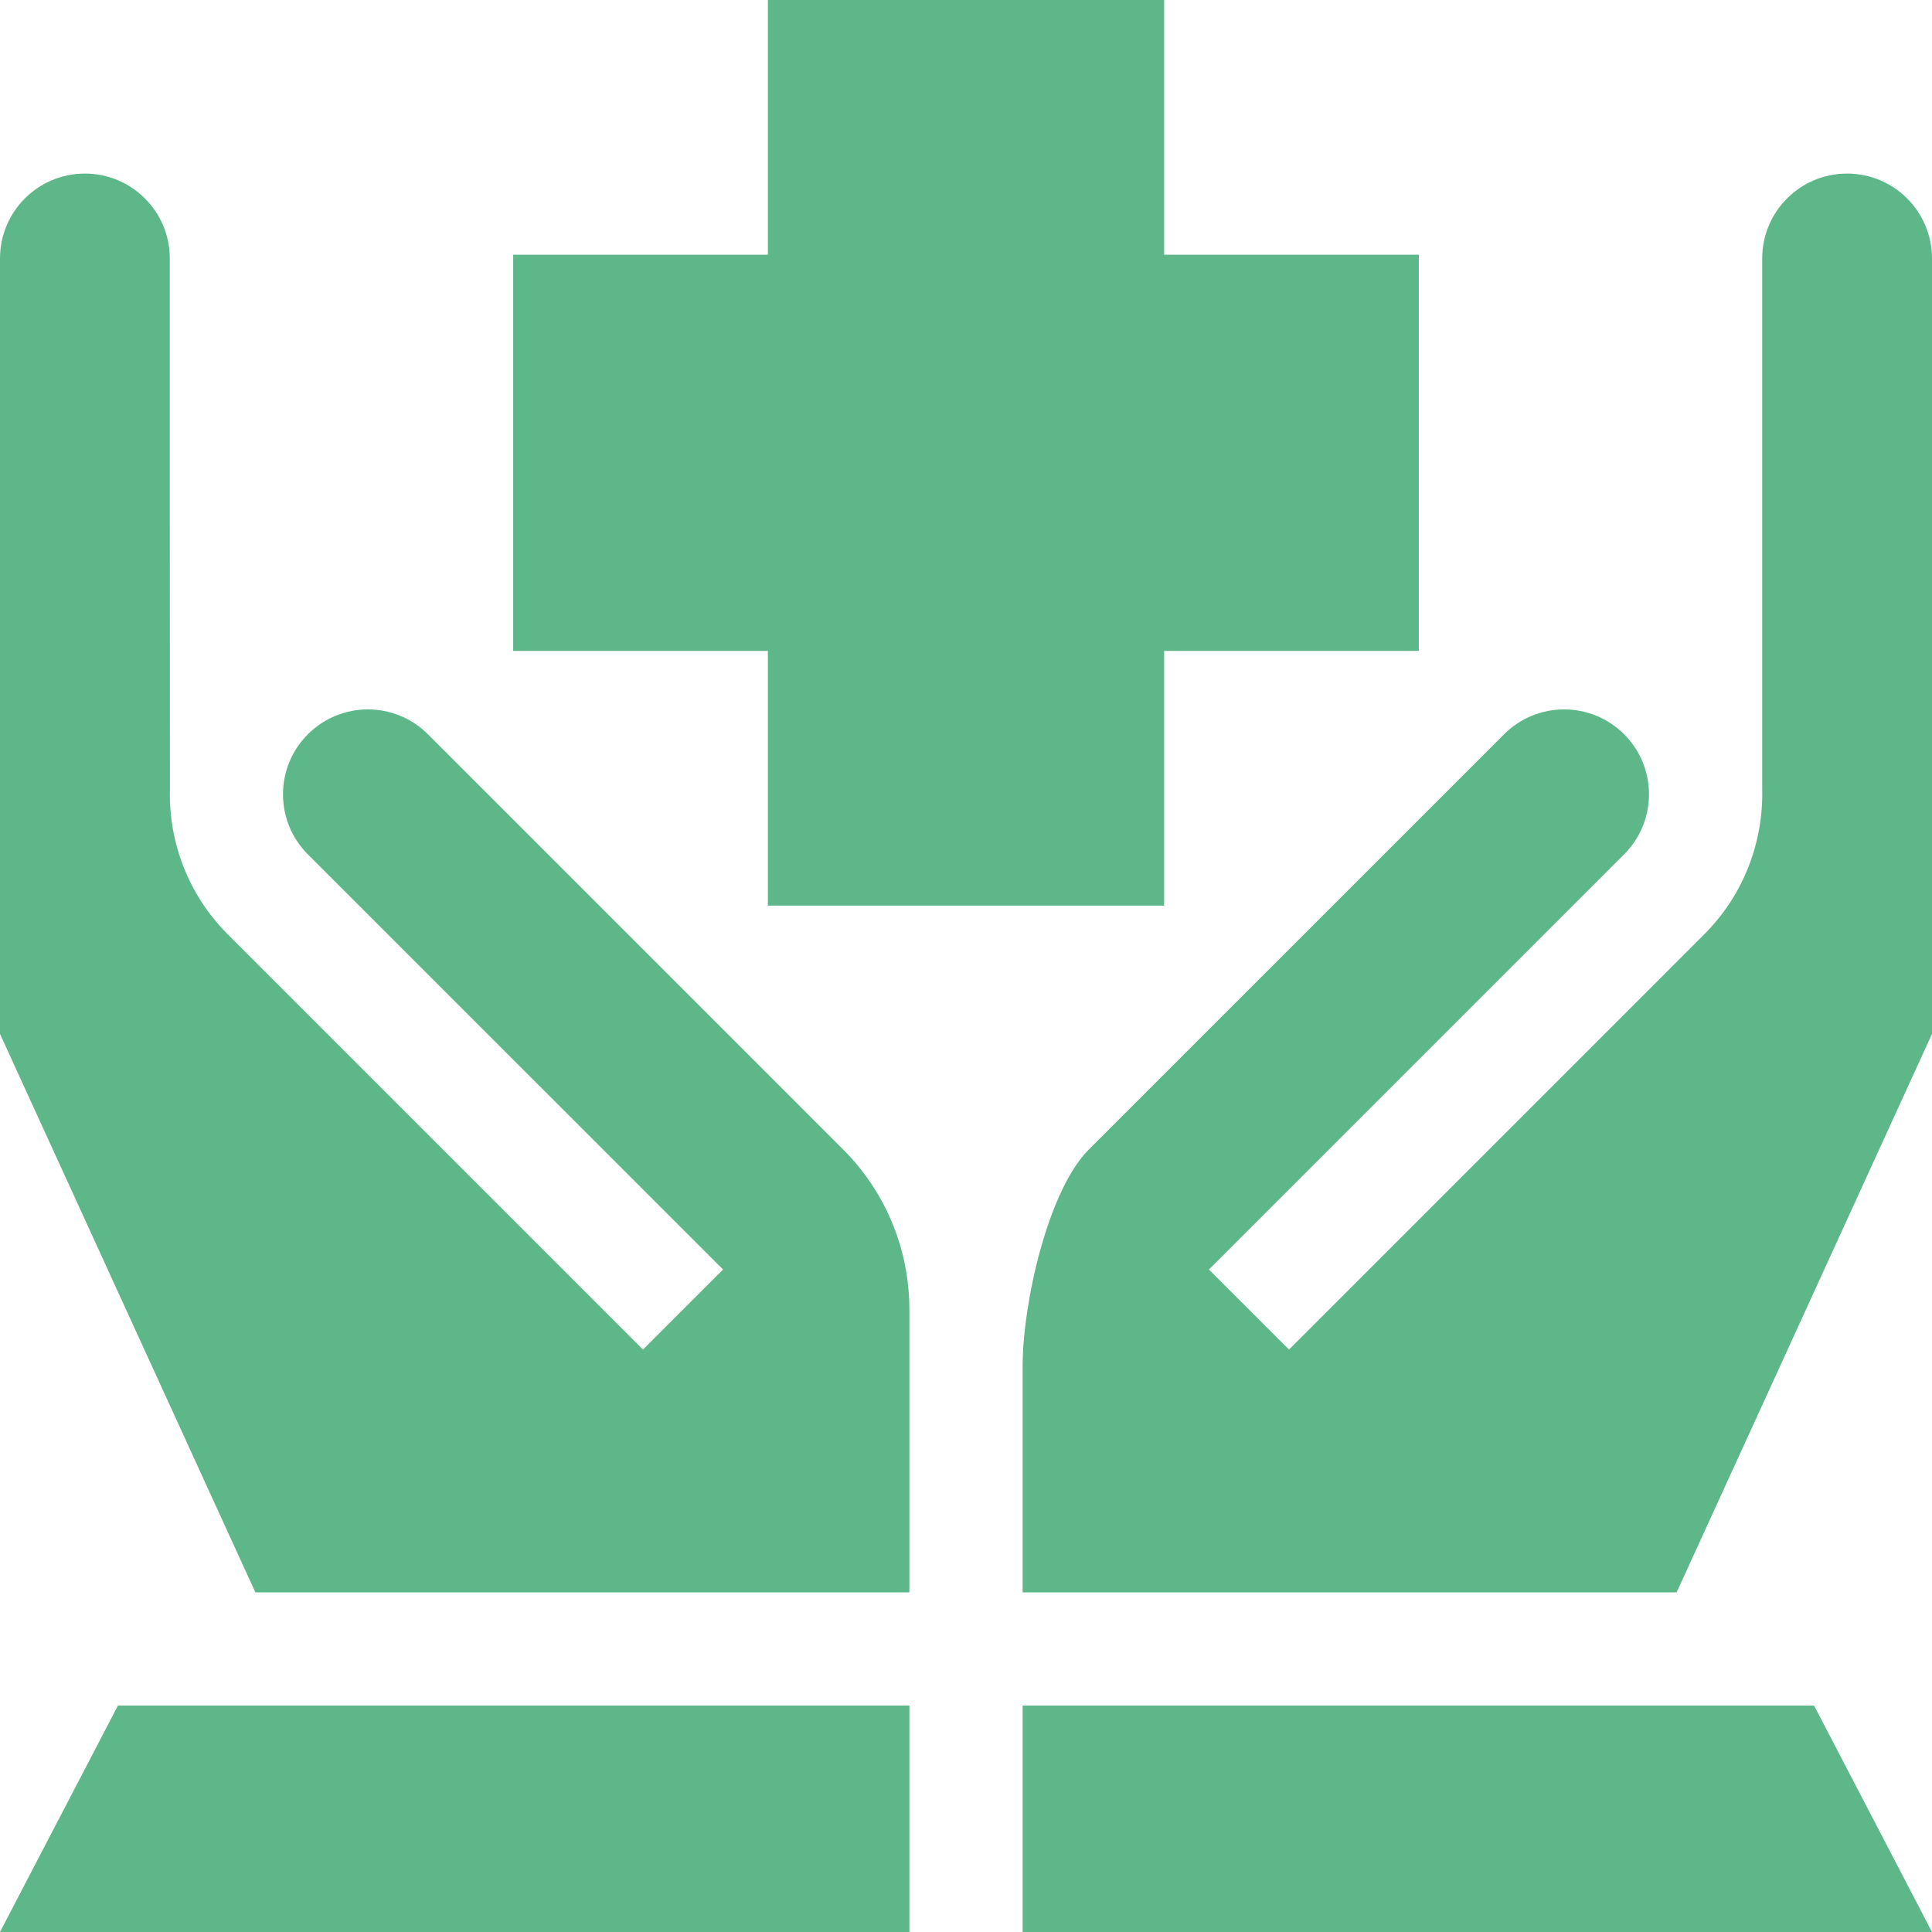 <svg width="100" height="100" viewBox="0 0 100 100" fill="none" xmlns="http://www.w3.org/2000/svg">
<g clip-path="url(#clip0_1413_83)">
<path d="M39.746 46.875H60.254V33.691H73.437V13.184H60.254V0H39.746V13.184H26.562V33.691H39.746V46.875Z" fill="#5EB789"/>
<path d="M47.07 67.794C47.07 64.559 45.766 61.622 43.646 59.502L22.15 38.006C20.434 36.29 17.652 36.29 15.935 38.006C14.219 39.722 14.219 42.505 15.935 44.221L37.425 65.71L33.281 69.853L11.792 48.364C9.716 46.287 8.719 43.541 8.796 40.82C8.789 40.82 8.789 13.379 8.789 13.379C8.789 10.952 6.821 8.984 4.395 8.984C1.968 8.984 0 10.952 0 13.379V53.516L13.219 82.422H47.07V67.794Z" fill="#5EB789"/>
<path d="M86.781 82.422L100 53.516V13.379C100 10.952 98.032 8.984 95.605 8.984C93.178 8.984 91.211 10.952 91.211 13.379V40.82C91.281 43.541 90.284 46.287 88.207 48.364L66.719 69.853L62.575 65.71L84.064 44.221C85.781 42.505 85.781 39.722 84.064 38.006C82.348 36.29 79.566 36.29 77.85 38.006L56.354 59.501C54.234 61.622 52.93 67.487 52.93 70.723V82.422H86.781Z" fill="#5EB789"/>
<path d="M100 100L93.897 88.281H52.93V100H100Z" fill="#5EB789"/>
<path d="M6.104 88.281L0 100H47.07V88.281H6.104Z" fill="#5EB789"/>
</g>
<defs>
<clipPath id="clip0_1413_83">
<rect width="100" height="100" fill="white"/>
</clipPath>
</defs>
</svg>
